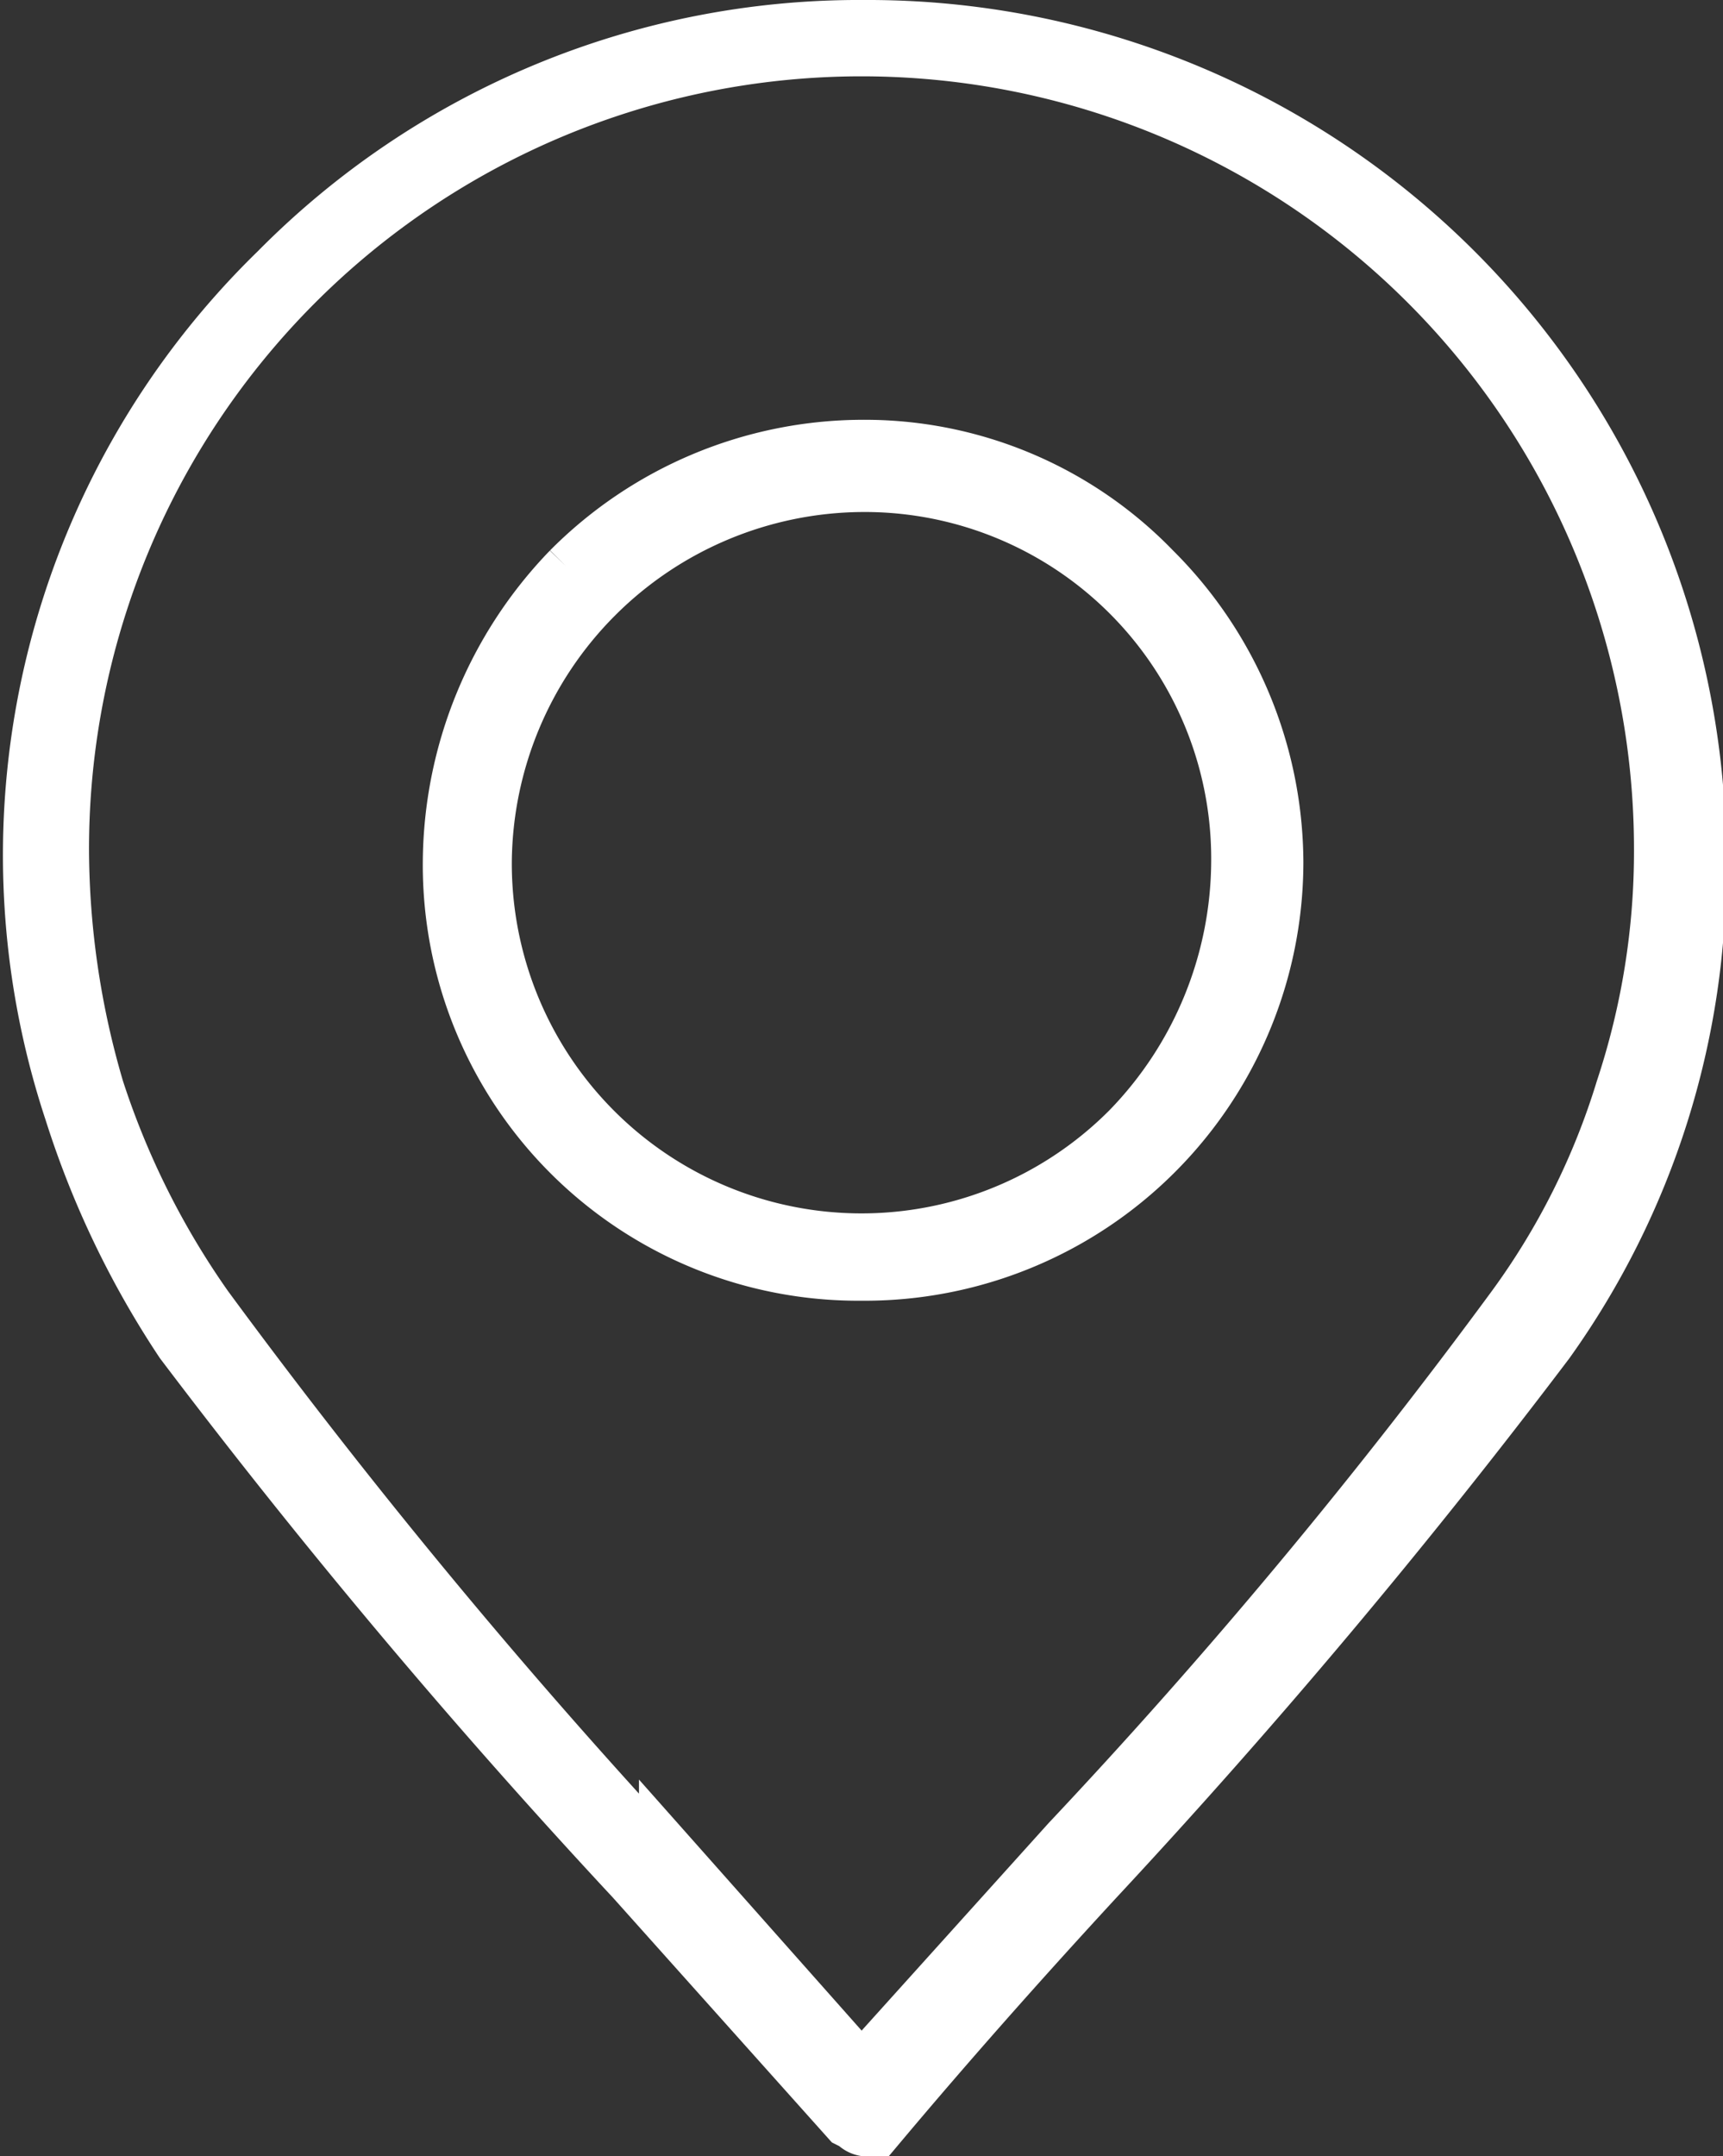 <svg id="_ÎÓÈ_1" data-name="—ÎÓÈ 1" xmlns="http://www.w3.org/2000/svg" viewBox="0 0 5.42 6.78"><rect x="0" y="0" width="5.42" height="6.78" fill="#333333" stroke="none"/><defs><style>.cls-1{fill:#ffffff;stroke:#ffffff;stroke-miterlimit:10;stroke-width:0.14px;fill-rule:evenodd;}</style></defs><title>icone-endereco</title><path class="cls-1" d="M347.64,145.29l-.68-.76a21.62,21.62,0,0,1-1.42-1.69h0a2.89,2.89,0,0,1-.35-.73,2.58,2.58,0,0,1,.65-2.66,2.59,2.59,0,0,1,1.86-.77,2.63,2.63,0,0,1,2.64,2.64h0a2.57,2.57,0,0,1-.48,1.52,21.62,21.62,0,0,1-1.42,1.69c-.24.26-.47.52-.68.77a.07.07,0,0,1-.1,0Zm.05-5.14a1.18,1.18,0,0,0-1.17,1.17h0a1.17,1.17,0,0,0,2,.83,1.2,1.2,0,0,0,.34-.83h0a1.16,1.16,0,0,0-1.17-1.17Zm-.93.24a1.35,1.35,0,0,0-.38.93h0a1.3,1.3,0,0,0,1.31,1.31,1.31,1.31,0,0,0,1.32-1.31h0a1.32,1.32,0,0,0-.39-.93,1.28,1.28,0,0,0-.93-.39h0a1.32,1.32,0,0,0-.93.39Zm.3,4,.63.71.64-.71a18,18,0,0,0,1.4-1.68,2.28,2.28,0,0,0,.34-.68,2.36,2.36,0,0,0,.12-.75h0a2.5,2.5,0,1,0-5,0,2.67,2.67,0,0,0,.11.75,2.55,2.55,0,0,0,.34.68h0A20,20,0,0,0,347.06,144.43Z" transform="translate(-344.98 -138.61)"/></svg>